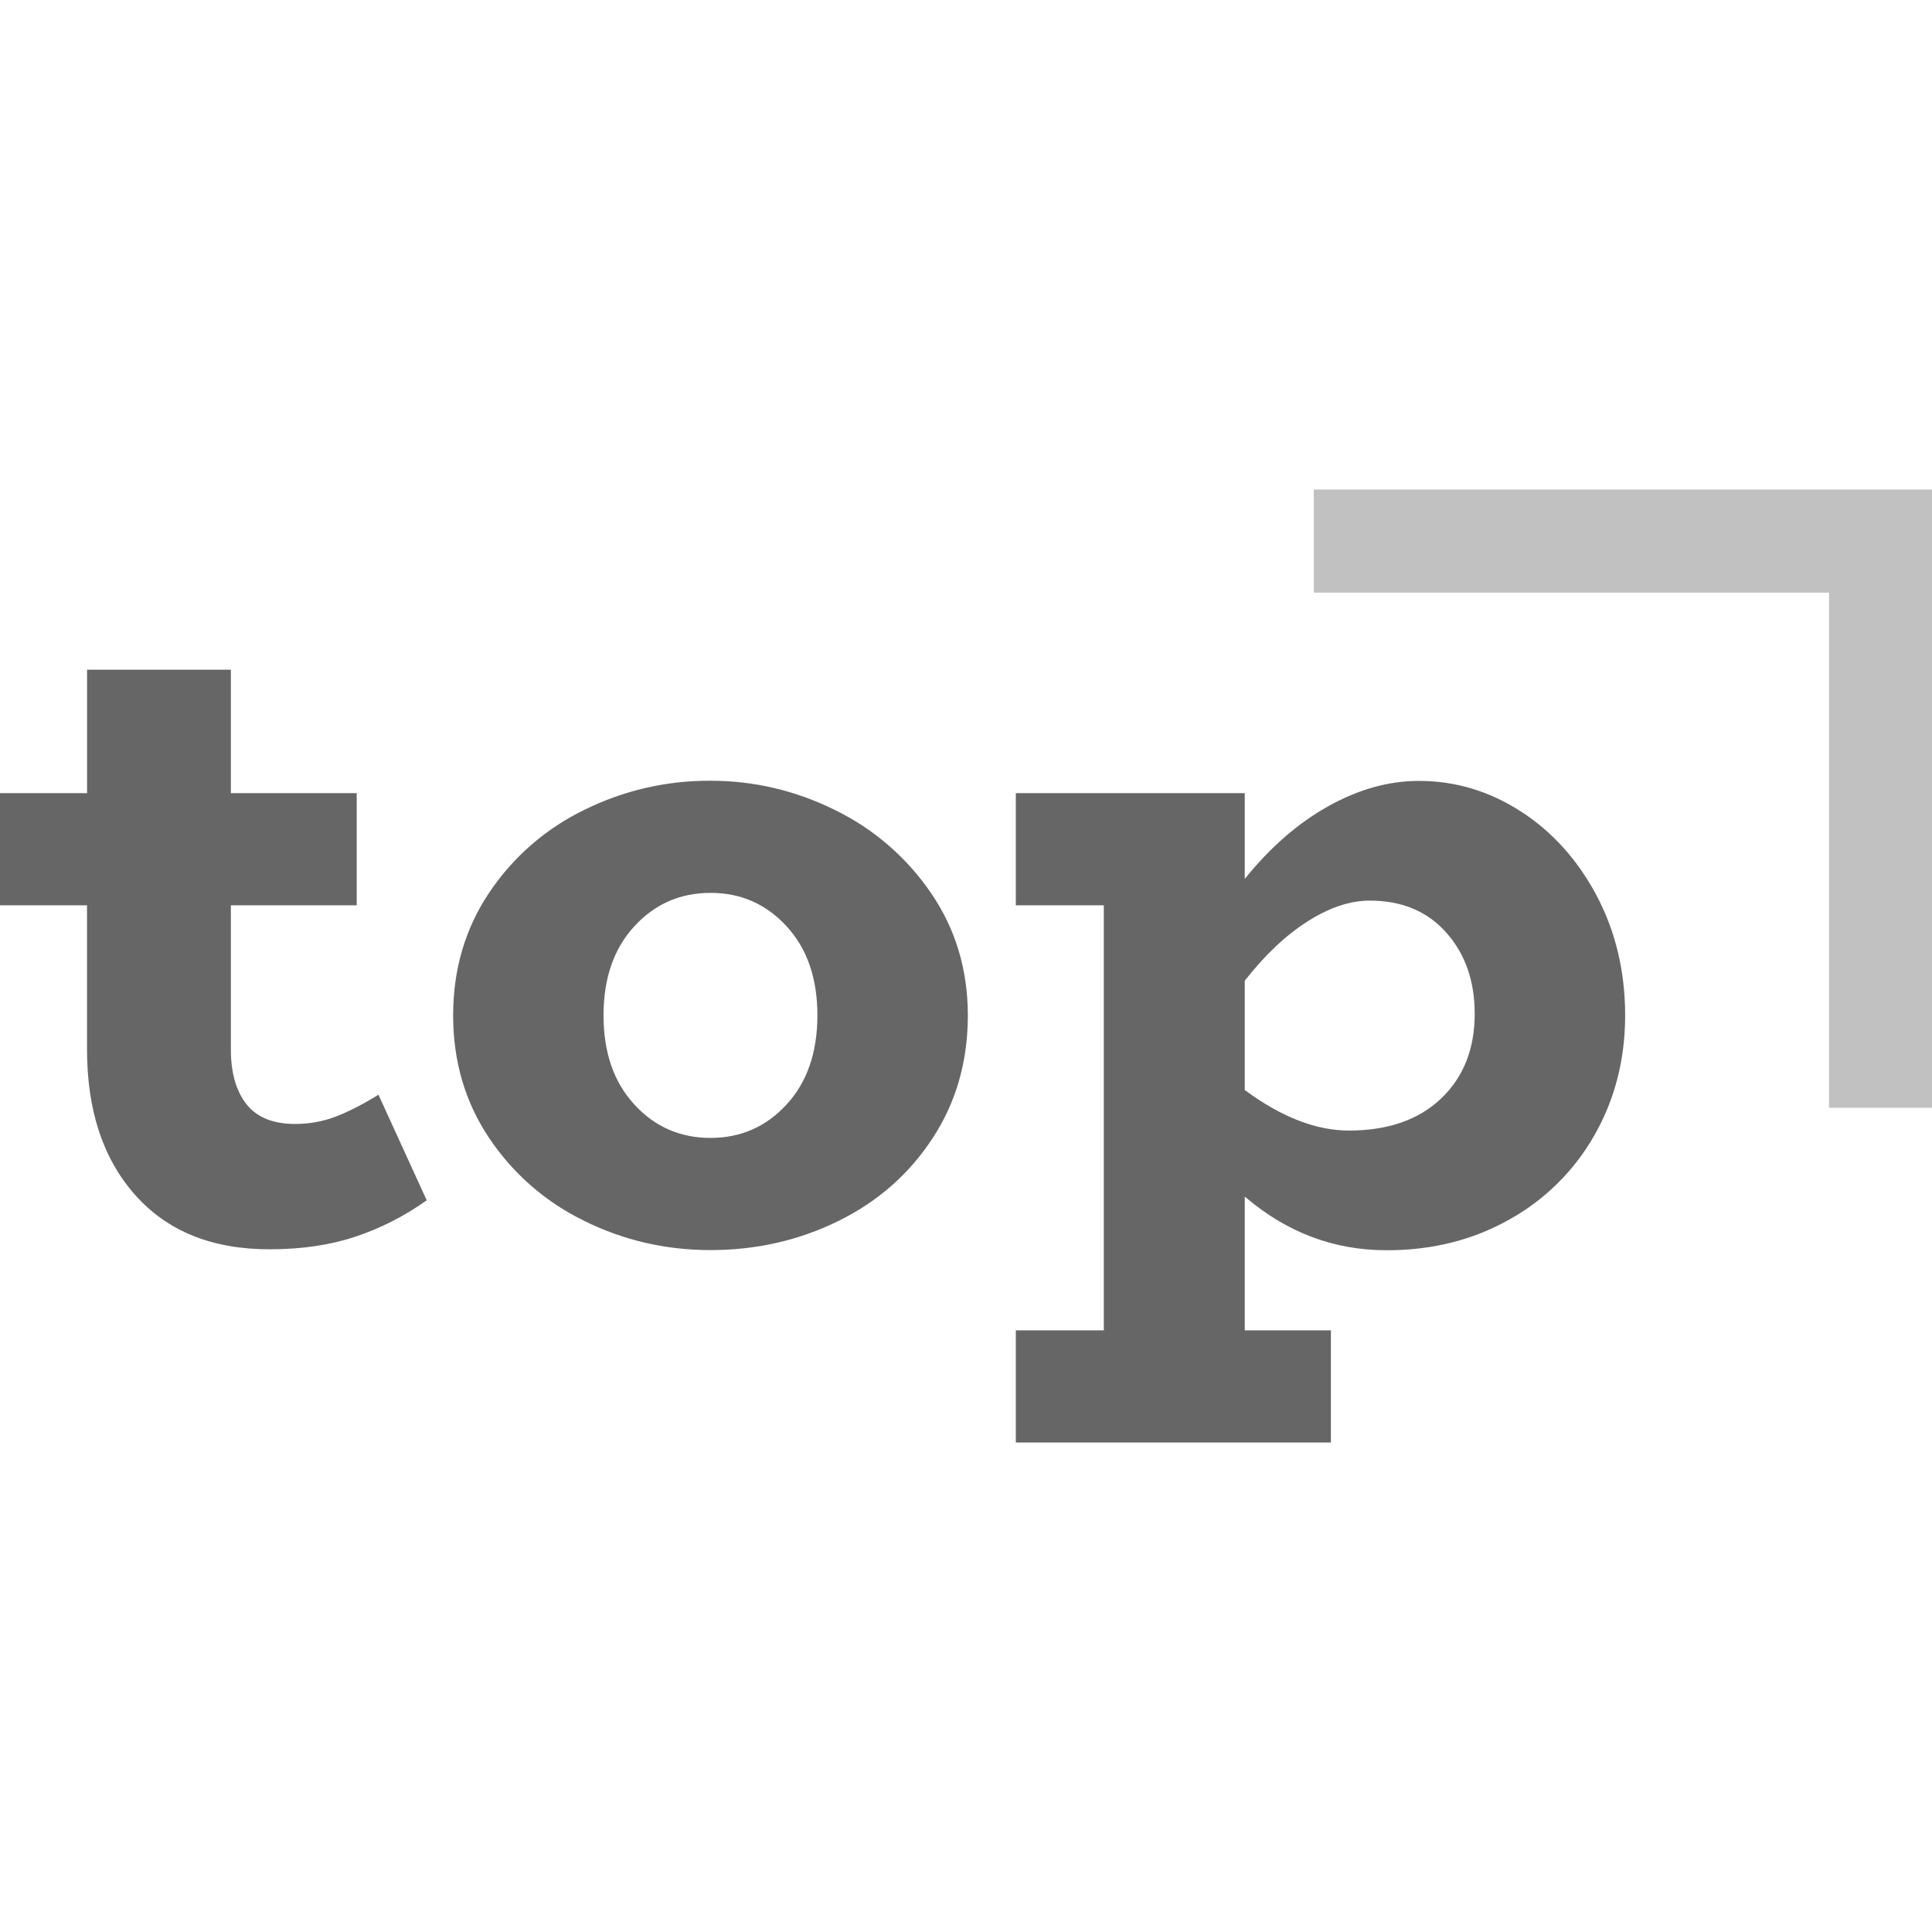 <svg width="46" height="46" viewBox="0 0 46 46" fill="none" xmlns="http://www.w3.org/2000/svg">
<g clip-path="url(#clip0_4901_8772)">
<path d="M10.16 28.579C9.634 28.953 9.071 29.241 8.47 29.442C7.869 29.644 7.186 29.745 6.42 29.745C5.053 29.746 3.987 29.316 3.221 28.455C2.455 27.595 2.072 26.439 2.072 24.988V21.555H0V18.885H2.073V15.945H5.497V18.885H8.493V21.555H5.497V24.988C5.497 25.542 5.621 25.976 5.868 26.29C6.116 26.604 6.503 26.761 7.029 26.761C7.359 26.761 7.674 26.705 7.975 26.593C8.275 26.48 8.621 26.305 9.011 26.065L10.16 28.579ZM18.729 26.297C19.217 25.766 19.461 25.059 19.462 24.176C19.462 23.294 19.218 22.587 18.729 22.055C18.241 21.524 17.637 21.258 16.916 21.259C16.195 21.259 15.591 21.524 15.103 22.055C14.614 22.587 14.37 23.293 14.37 24.176C14.37 25.059 14.614 25.766 15.103 26.297C15.59 26.828 16.195 27.093 16.916 27.093C17.637 27.093 18.242 26.828 18.729 26.296M13.909 29.067C12.991 28.622 12.21 27.94 11.644 27.092C11.074 26.24 10.789 25.268 10.789 24.176C10.789 23.084 11.074 22.112 11.644 21.259C12.21 20.411 12.992 19.729 13.909 19.284C14.843 18.821 15.873 18.583 16.916 18.589C17.952 18.589 18.94 18.821 19.878 19.285C20.799 19.733 21.588 20.414 22.165 21.26C22.75 22.112 23.043 23.084 23.044 24.176C23.044 25.268 22.766 26.241 22.209 27.094C21.654 27.946 20.907 28.605 19.968 29.068C19.029 29.532 18.012 29.764 16.916 29.764C15.849 29.764 14.847 29.532 13.909 29.068M34.312 26.155C34.846 25.647 35.112 24.974 35.112 24.136C35.112 23.358 34.887 22.714 34.436 22.206C33.986 21.697 33.377 21.443 32.611 21.443C32.146 21.443 31.654 21.607 31.136 21.936C30.617 22.265 30.118 22.737 29.637 23.35V25.953C30.508 26.596 31.334 26.918 32.115 26.918C33.047 26.918 33.779 26.663 34.312 26.155ZM36.215 19.322C36.966 19.809 37.567 20.478 38.018 21.33C38.468 22.183 38.694 23.133 38.694 24.18C38.693 25.227 38.449 26.177 37.962 27.03C37.483 27.873 36.782 28.568 35.934 29.038C35.07 29.525 34.098 29.768 33.017 29.768C31.755 29.768 30.629 29.341 29.637 28.489V31.675H31.688V34.345H24.186V31.675H26.281V21.555H24.186V18.885H29.637V20.927C30.239 20.178 30.899 19.603 31.62 19.199C32.341 18.795 33.062 18.593 33.782 18.593C34.653 18.593 35.464 18.836 36.215 19.323" fill="#666666"/>
<path d="M43.548 14.11V26.376H46.001V11.656H31.281V14.11H43.548Z" fill="#666666" fill-opacity="0.4"/>
</g>
<defs>
<clipPath id="clip0_4901_8772">
<rect width="46" height="46" fill="white"/>
</clipPath>
</defs>
</svg>
